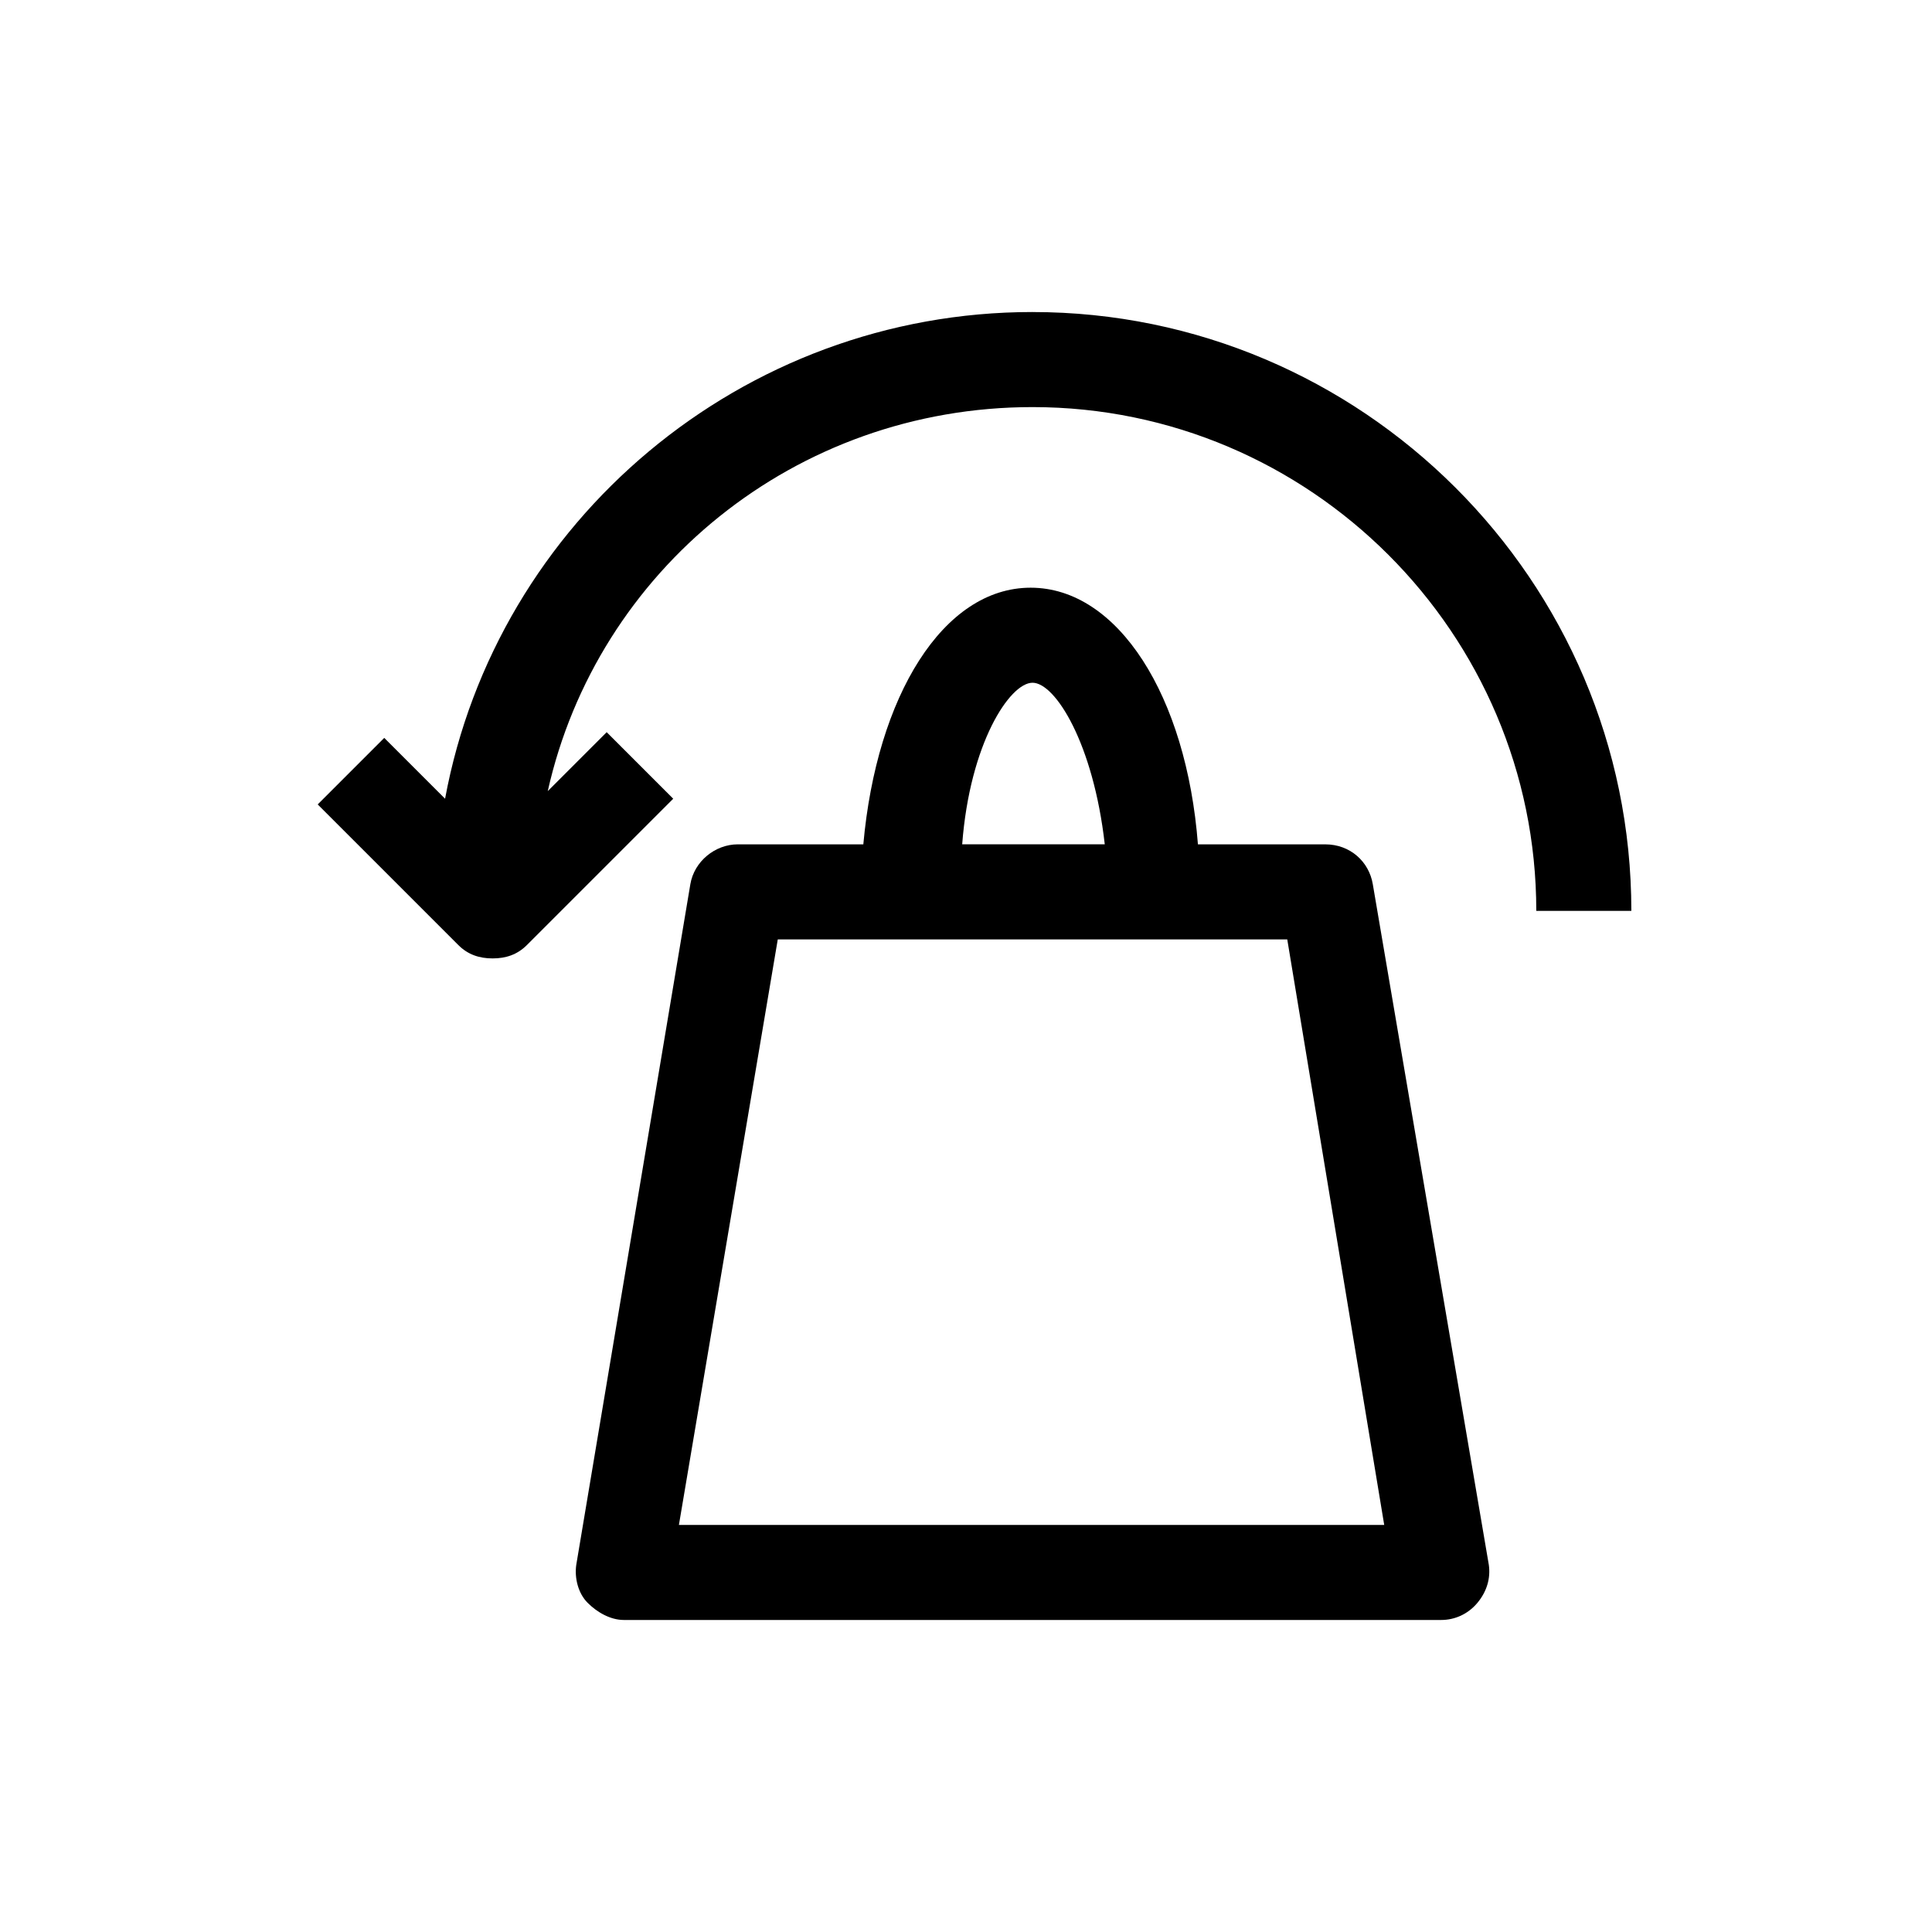 <?xml version="1.0" encoding="UTF-8"?>
<!-- Uploaded to: ICON Repo, www.svgrepo.com, Generator: ICON Repo Mixer Tools -->
<svg fill="#000000" width="800px" height="800px" version="1.1" viewBox="144 144 512 512" xmlns="http://www.w3.org/2000/svg">
 <g>
  <path d="m507.81 378.34c-1.008-6.047-6.047-10.578-12.594-10.578h-33.754c-3.023-39.297-21.16-68.016-44.336-68.016-23.176 0-40.809 28.719-44.336 68.016l-33.25-0.004c-6.047 0-11.586 4.535-12.594 10.578l-30.23 180.36c-0.504 3.527 0.504 7.559 3.023 10.078 2.519 2.519 6.047 4.535 9.574 4.535h216.64c3.527 0 7.055-1.512 9.574-4.535 2.519-3.023 3.527-6.551 3.023-10.078zm-90.18-53.406c6.047 0 16.121 16.121 19.145 42.824h-37.785c2.016-26.699 12.594-42.824 18.641-42.824zm-93.711 223.19 26.199-155.17h135.02l25.695 155.17z"/>
  <path d="m417.63 226.69c-77.082 0-142.07 55.418-155.68 128.98l-16.121-16.121-17.633 17.633 37.281 37.281c2.519 2.519 5.543 3.527 9.07 3.527 3.527 0 6.551-1.008 9.07-3.527l38.793-38.793-17.633-17.633-15.617 15.617c13.09-58.441 65.488-101.77 128.46-101.77 73.555 0 133.51 59.953 133.51 133.51h25.191c0-87.66-71.543-158.7-158.7-158.7z"/>
 </g>
</svg>